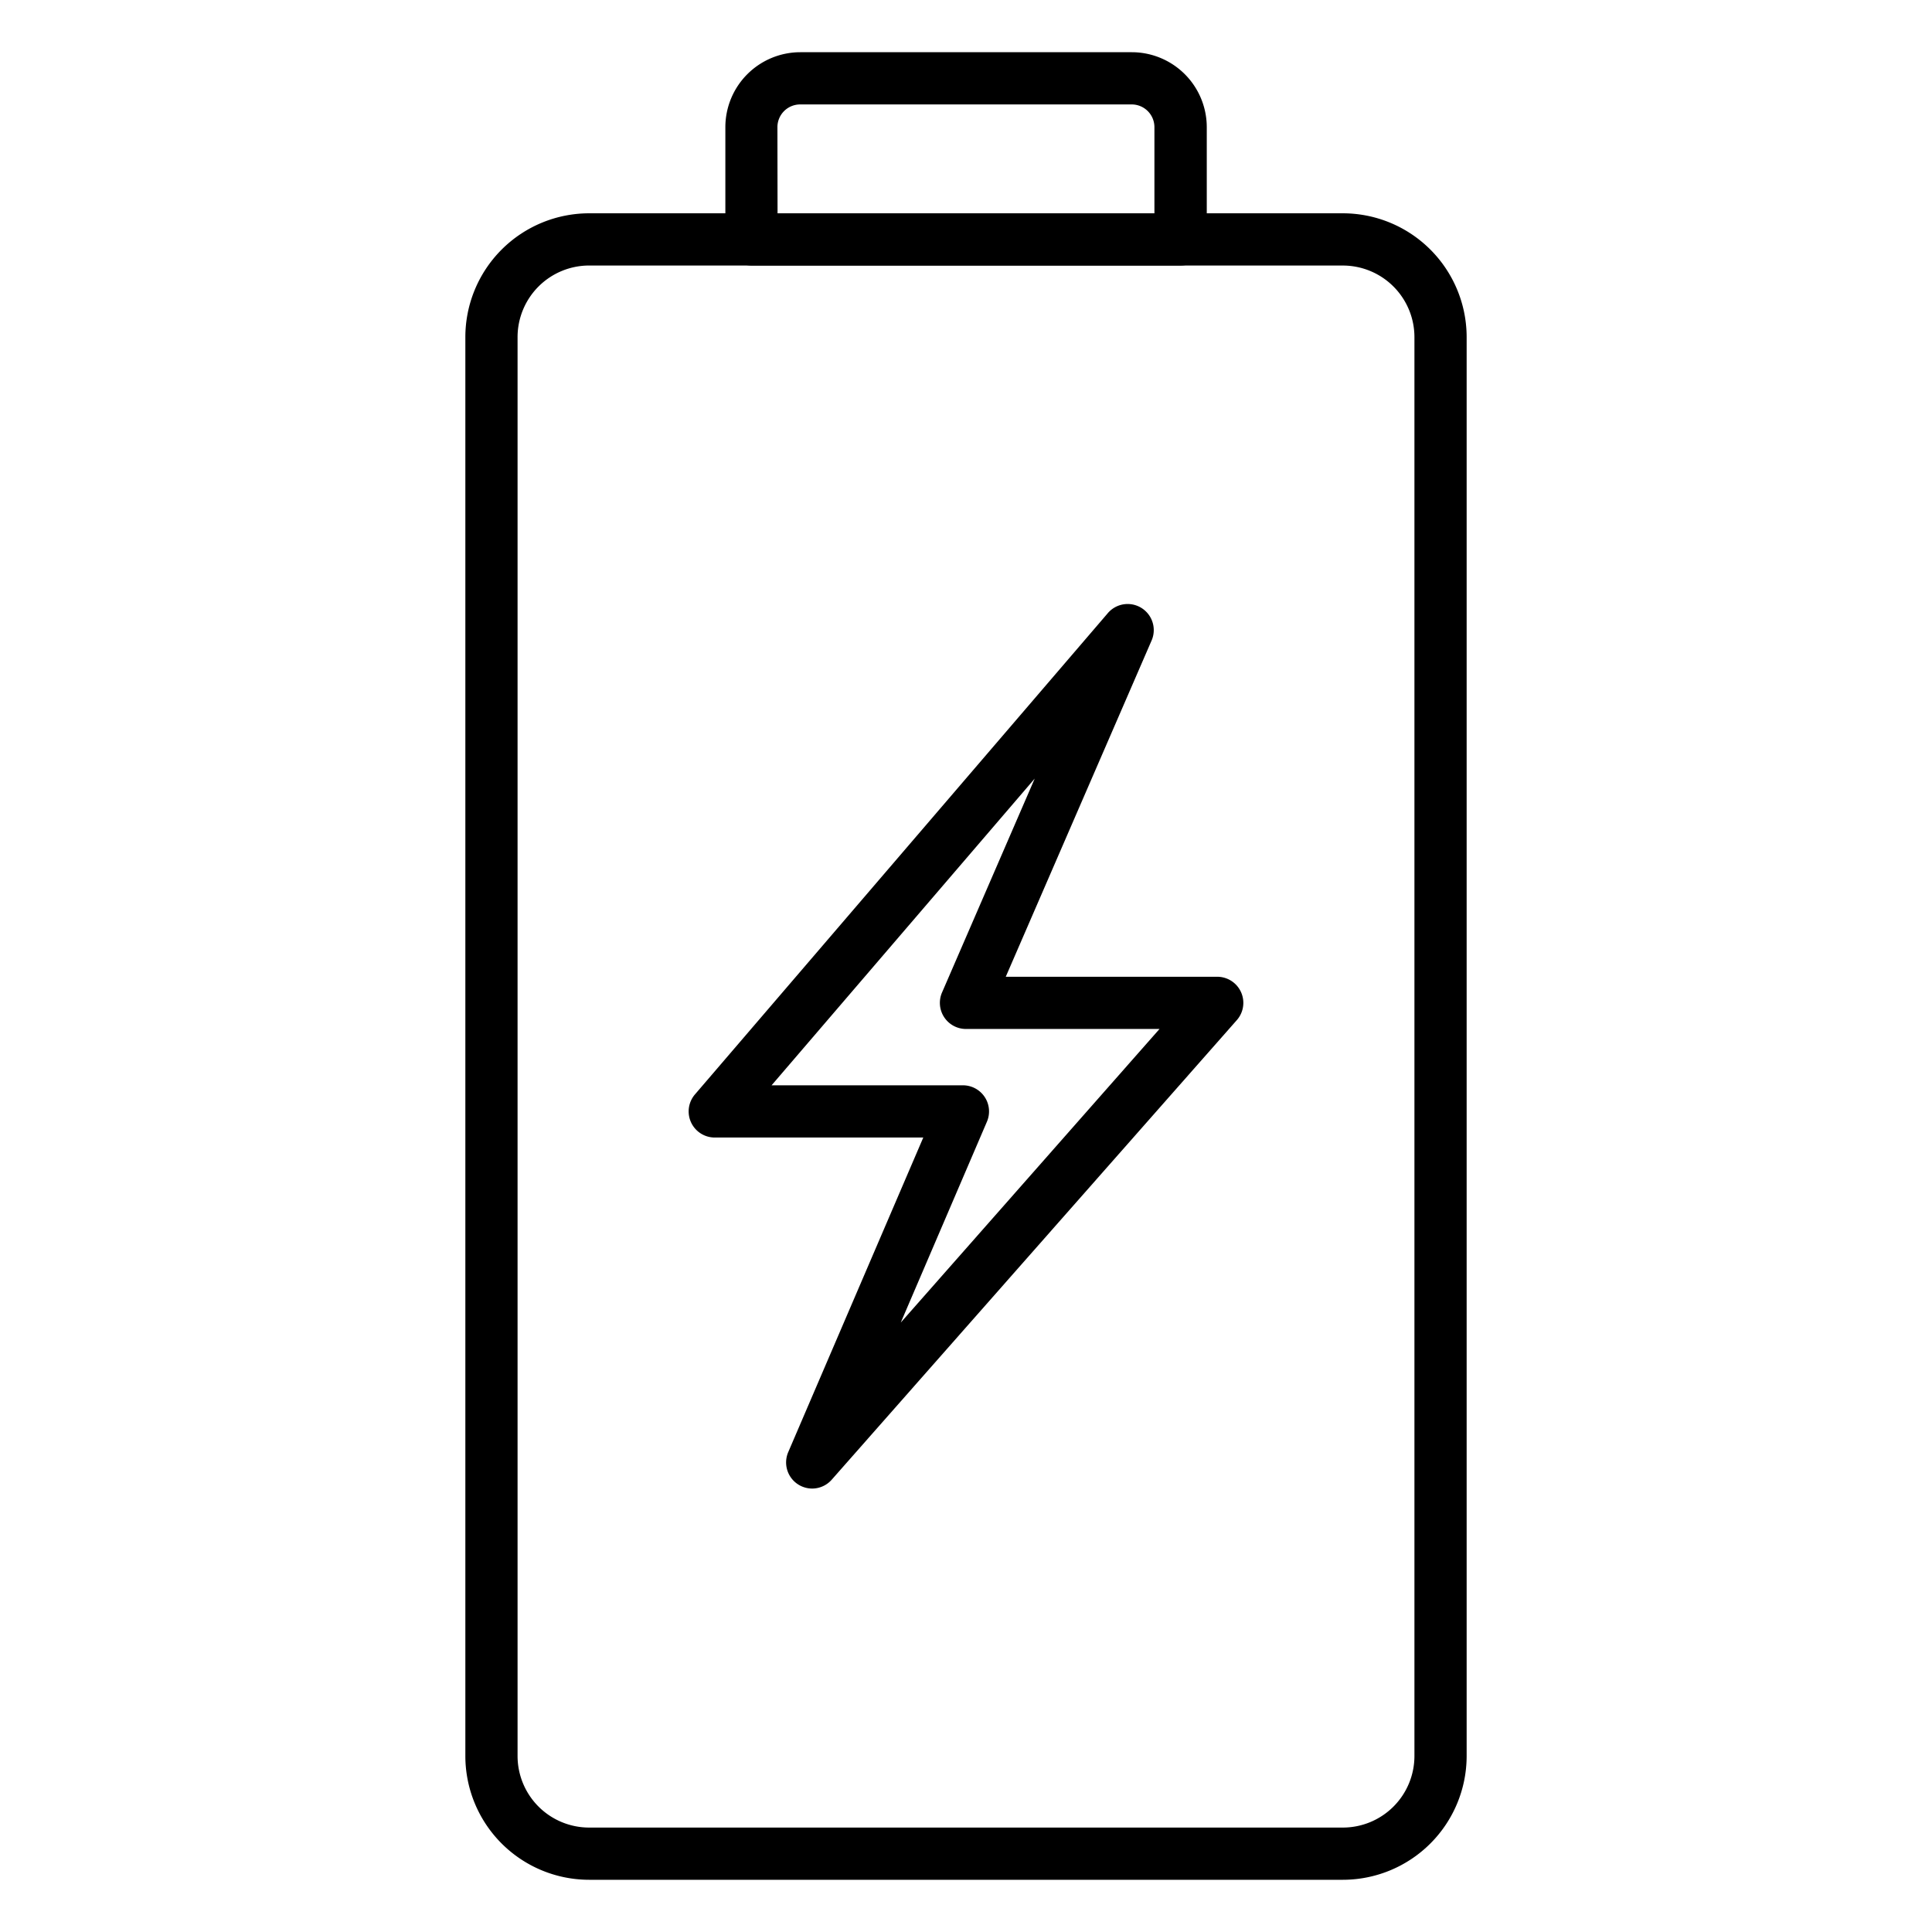 <svg data-name="line Icons" xmlns="http://www.w3.org/2000/svg" width="512" viewBox="0 0 74 74" height="512" id="line_Icons"><path d="m51.437 72h-28.874a4.745 4.745 0 0 1 -4.739-4.739v-54.351a4.745 4.745 0 0 1 4.739-4.74h28.874a4.745 4.745 0 0 1 4.739 4.739v54.352a4.745 4.745 0 0 1 -4.739 4.739zm-28.874-61.83a2.743 2.743 0 0 0 -2.739 2.739v54.352a2.743 2.743 0 0 0 2.739 2.739h28.874a2.743 2.743 0 0 0 2.739-2.739v-54.351a2.743 2.743 0 0 0 -2.739-2.739z"></path><path d="m45.217 10.17h-16.434a1 1 0 0 1 -1-1v-4.3a2.873 2.873 0 0 1 2.869-2.87h12.7a2.873 2.873 0 0 1 2.87 2.87v4.3a1 1 0 0 1 -1.005 1zm-15.435-2h14.435v-3.3a.871.871 0 0 0 -.87-.87h-12.7a.871.871 0 0 0 -.87.87z"></path><path d="m31.109 57.015a1 1 0 0 1 -.918-1.395l5.173-12.05h-7.987a1 1 0 0 1 -.759-1.651l15.801-18.419a1 1 0 0 1 1.681 1.053l-5.577 12.859h8.1a1 1 0 0 1 .75 1.661l-15.514 17.6a1 1 0 0 1 -.75.342zm-1.556-15.445h7.329a1 1 0 0 1 .919 1.395l-3.3 7.693 9.911-11.246h-7.412a1 1 0 0 1 -.917-1.4l3.549-8.19z"></path></svg>